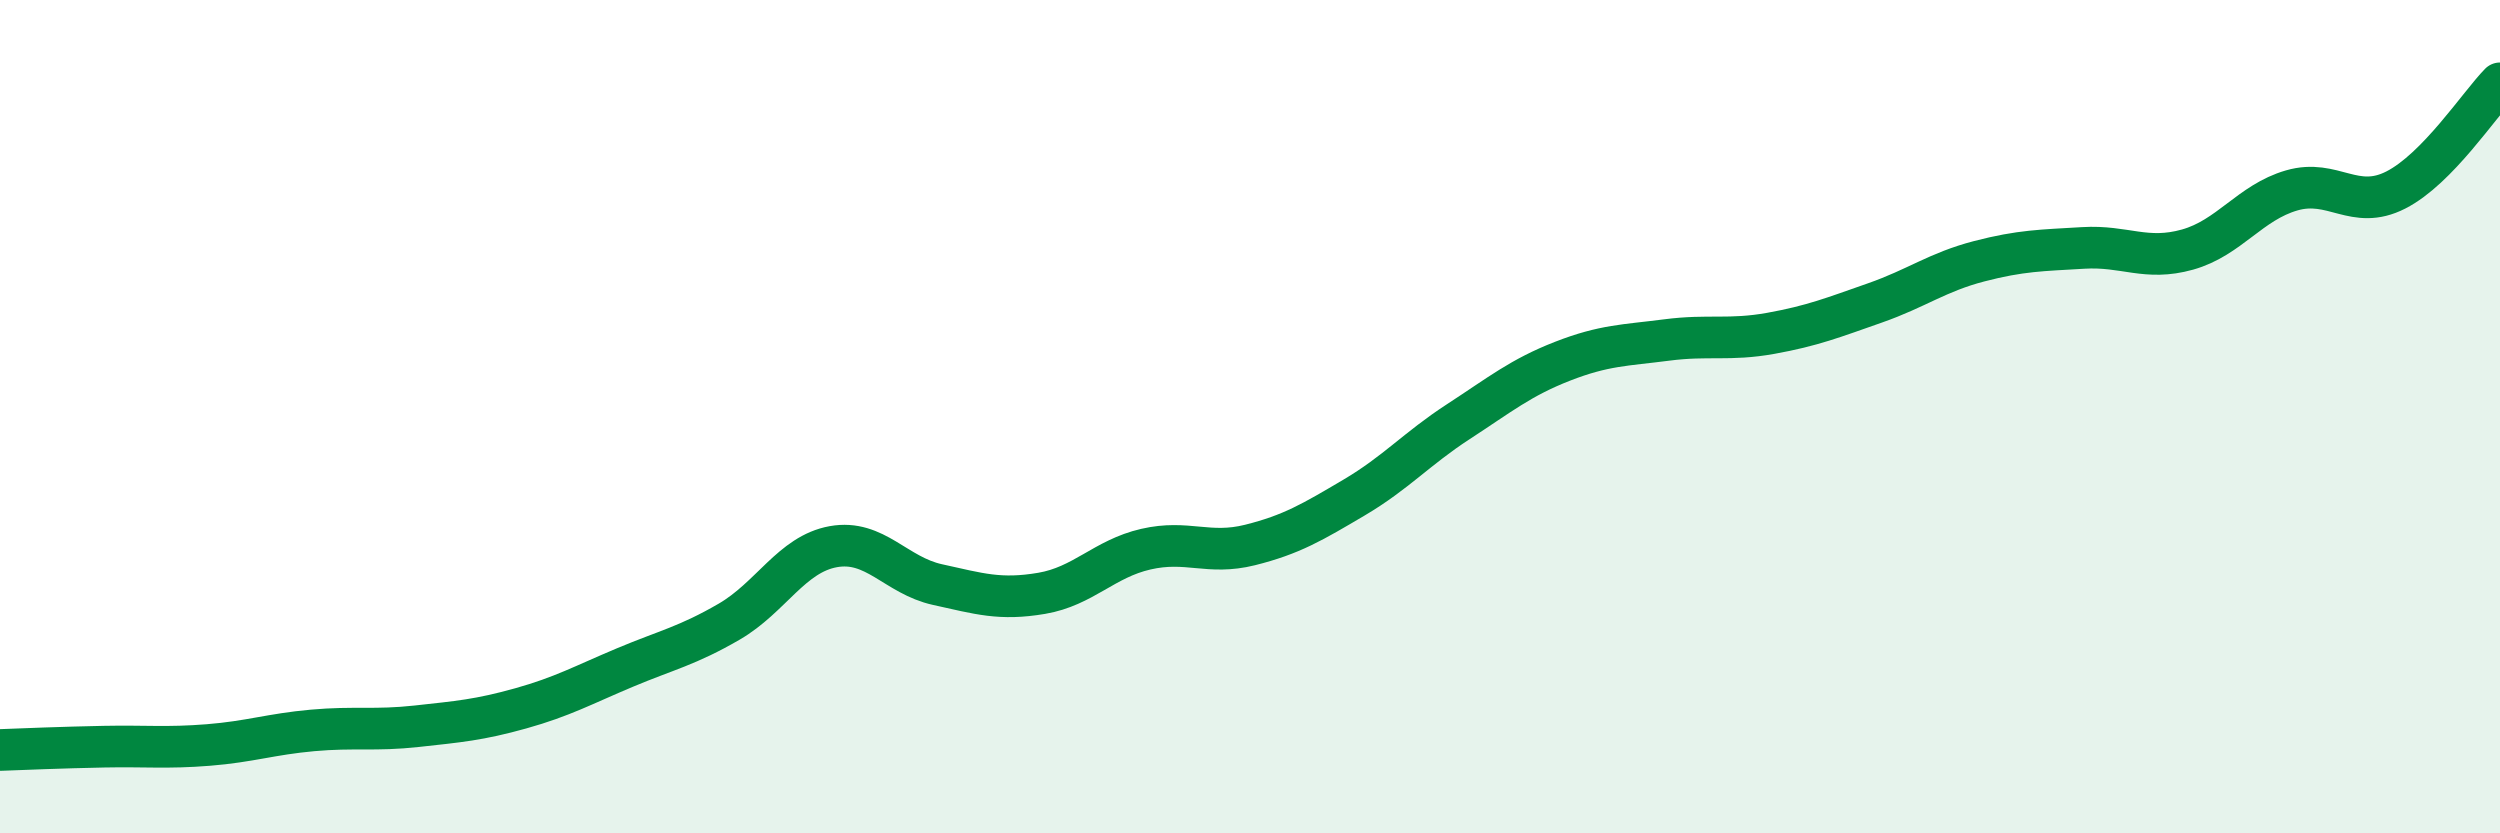 
    <svg width="60" height="20" viewBox="0 0 60 20" xmlns="http://www.w3.org/2000/svg">
      <path
        d="M 0,18 C 0.5,17.98 1.5,17.94 2.5,17.92 C 3.5,17.9 4,17.96 5,17.88 C 6,17.8 6.5,17.62 7.5,17.53 C 8.5,17.44 9,17.54 10,17.43 C 11,17.32 11.5,17.28 12.5,17 C 13.5,16.72 14,16.44 15,16.02 C 16,15.6 16.5,15.5 17.5,14.92 C 18.5,14.34 19,13.3 20,13.12 C 21,12.94 21.5,13.81 22.5,14.03 C 23.5,14.25 24,14.41 25,14.24 C 26,14.07 26.5,13.41 27.5,13.18 C 28.5,12.95 29,13.33 30,13.08 C 31,12.83 31.5,12.53 32.5,11.94 C 33.5,11.35 34,10.77 35,10.12 C 36,9.47 36.5,9.06 37.5,8.67 C 38.5,8.28 39,8.29 40,8.16 C 41,8.03 41.5,8.18 42.5,8 C 43.5,7.82 44,7.62 45,7.27 C 46,6.92 46.5,6.53 47.5,6.27 C 48.5,6.01 49,6.01 50,5.95 C 51,5.89 51.5,6.27 52.5,5.99 C 53.5,5.71 54,4.86 55,4.57 C 56,4.28 56.5,5.07 57.5,4.56 C 58.5,4.05 59.5,2.51 60,2L60 20L0 20Z"
        fill="#008740"
        opacity="0.1"
        stroke-linecap="round"
        stroke-linejoin="round"
      />
      <path
        d="M 0,18 C 0.5,17.98 1.5,17.94 2.5,17.92 C 3.5,17.9 4,17.96 5,17.88 C 6,17.8 6.5,17.62 7.5,17.53 C 8.5,17.44 9,17.54 10,17.43 C 11,17.32 11.5,17.28 12.5,17 C 13.5,16.72 14,16.44 15,16.02 C 16,15.6 16.5,15.5 17.5,14.92 C 18.5,14.34 19,13.3 20,13.12 C 21,12.94 21.5,13.81 22.5,14.03 C 23.5,14.25 24,14.41 25,14.24 C 26,14.07 26.5,13.41 27.5,13.18 C 28.5,12.95 29,13.33 30,13.08 C 31,12.83 31.5,12.53 32.5,11.94 C 33.5,11.35 34,10.77 35,10.12 C 36,9.47 36.5,9.06 37.5,8.67 C 38.5,8.28 39,8.29 40,8.16 C 41,8.03 41.5,8.18 42.5,8 C 43.5,7.82 44,7.62 45,7.27 C 46,6.92 46.5,6.53 47.5,6.27 C 48.5,6.01 49,6.01 50,5.95 C 51,5.89 51.5,6.27 52.5,5.99 C 53.5,5.71 54,4.86 55,4.57 C 56,4.28 56.5,5.07 57.5,4.56 C 58.5,4.05 59.5,2.51 60,2"
        stroke="#008740"
        stroke-width="1"
        fill="none"
        stroke-linecap="round"
        stroke-linejoin="round"
      />
    </svg>
  